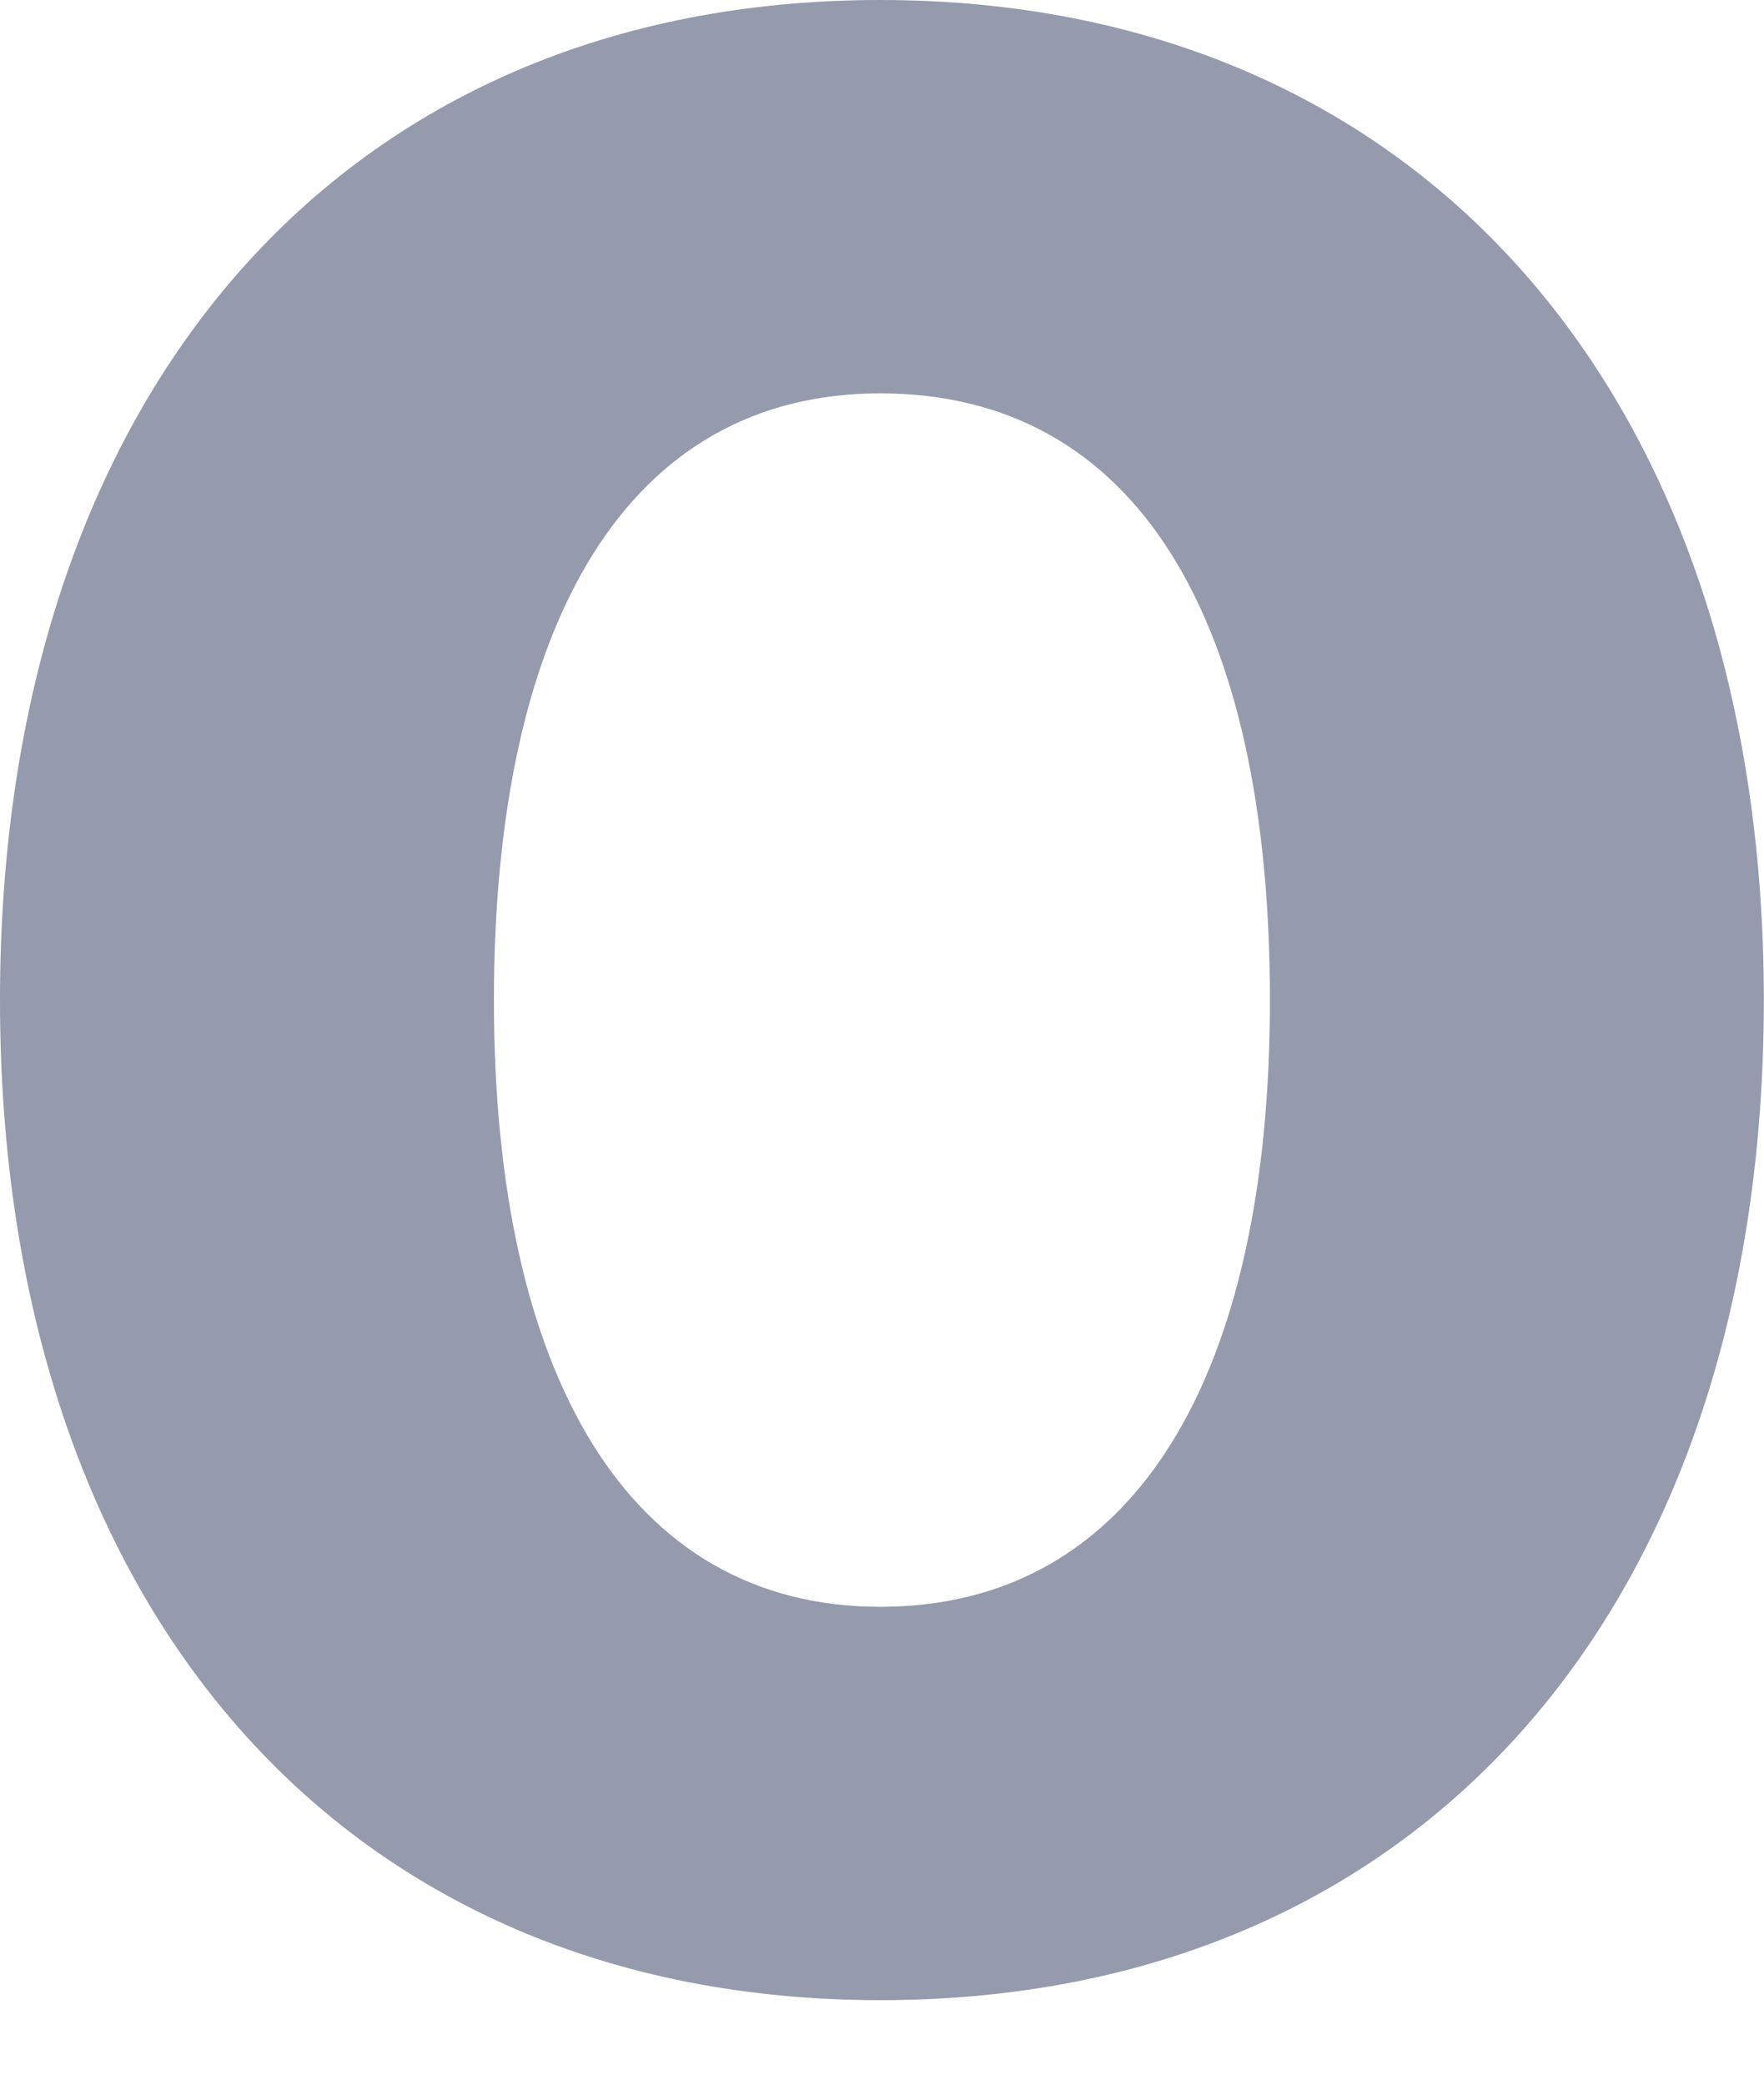 <?xml version="1.0" encoding="utf-8"?>
<svg xmlns="http://www.w3.org/2000/svg" fill="none" height="100%" overflow="visible" preserveAspectRatio="none" style="display: block;" viewBox="0 0 11 13" width="100%">
<path d="M5.489 12.473C2.137 12.473 0 10.02 0 6.237C0 2.453 2.137 0 5.489 0C8.862 0 10.999 2.476 10.999 6.237C10.999 10.02 8.862 12.473 5.489 12.473ZM5.489 10.02C7.081 10.02 7.919 8.575 7.919 6.237C7.919 3.852 7.081 2.453 5.489 2.453C3.918 2.453 3.08 3.875 3.08 6.237C3.08 8.575 3.918 10.02 5.489 10.02Z" fill="#959BAD" id="Vector"/>
</svg>